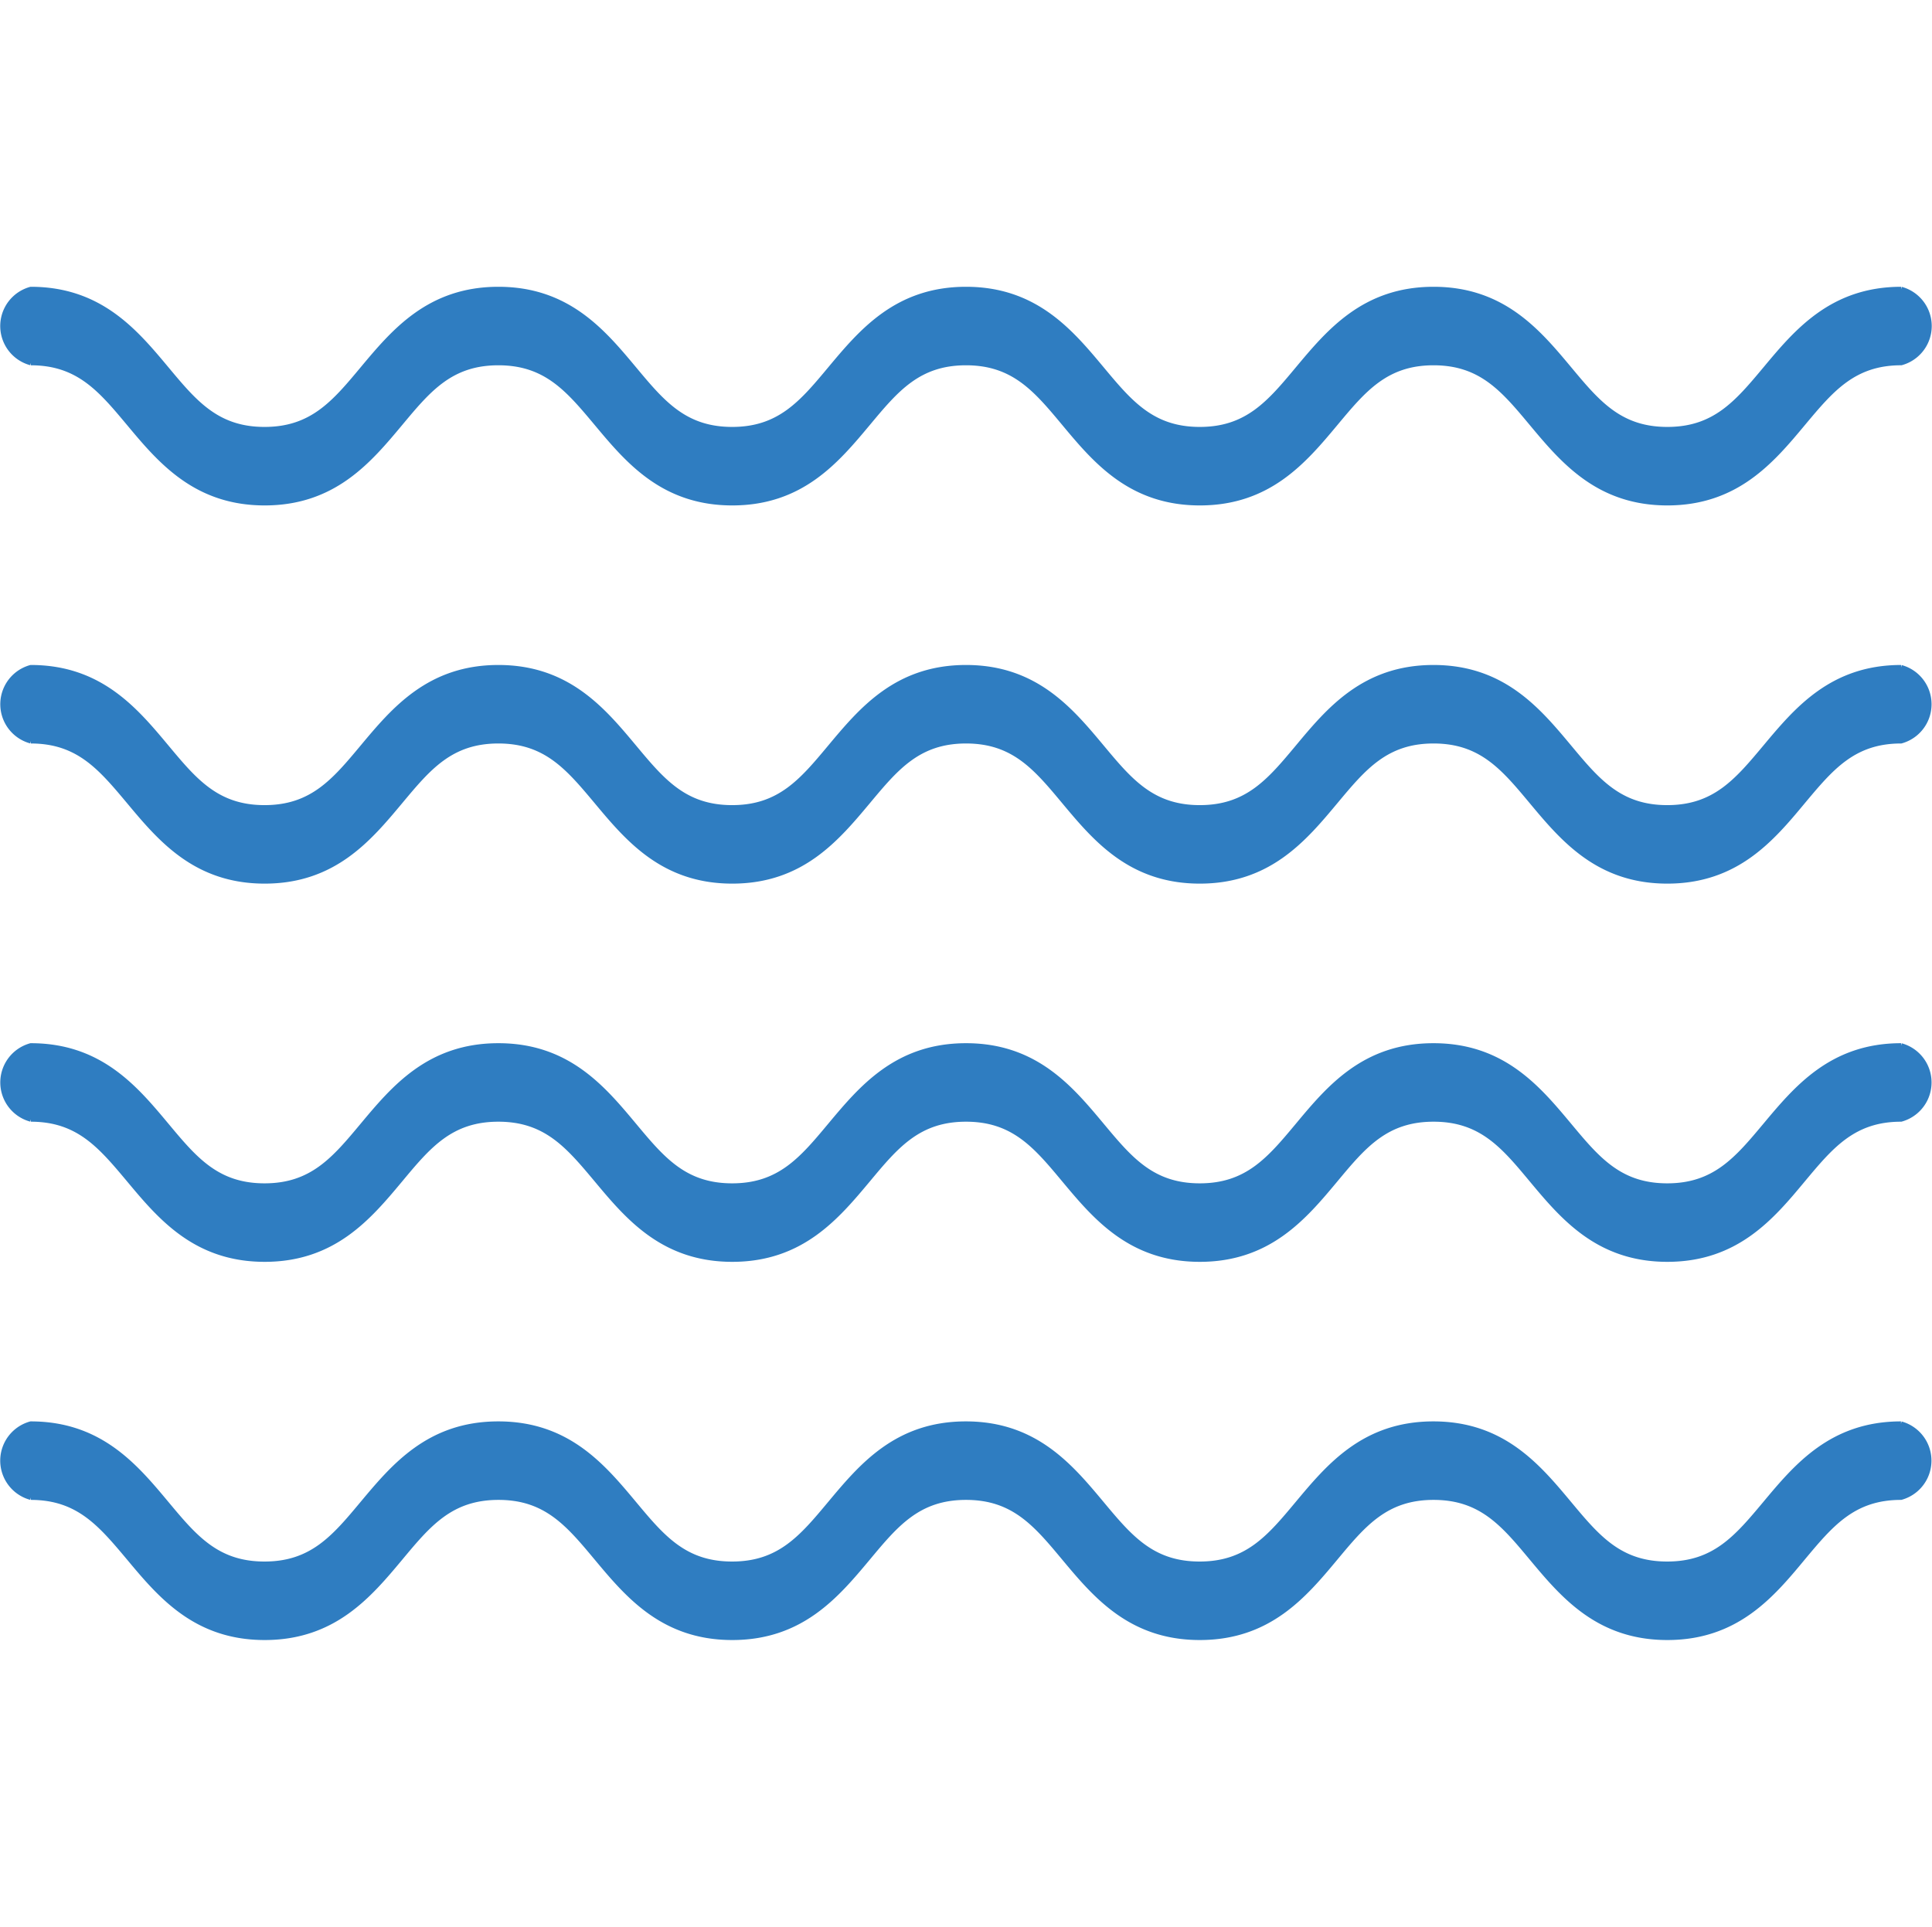<svg id="Layer_8" data-name="Layer 8" xmlns="http://www.w3.org/2000/svg" viewBox="0 0 100.25 100"><defs><style>.cls-1{fill:none;}.cls-2{fill:#2f7dc1;stroke:#2f7dc1;stroke-width:0.25px;}</style></defs><rect class="cls-1" x="0.125" width="100" height="100"/><g id="Grupo_81" data-name="Grupo 81"><path id="Caminho_225" data-name="Caminho 225" class="cls-2" d="M286.391,226.106c-3.599,0-5.433-2.199-7.051-4.138-1.46-1.751-2.614-3.135-5.079-3.135s-3.617,1.385-5.076,3.135c-1.619,1.939-3.451,4.138-7.051,4.138s-5.436-2.199-7.051-4.138c-1.46-1.751-2.614-3.135-5.083-3.135s-3.62,1.385-5.079,3.135c-1.62,1.939-3.448,4.138-7.048,4.138s-5.433-2.199-7.051-4.138c-1.466-1.751-2.616-3.135-5.086-3.135s-3.62,1.385-5.079,3.135c-1.619,1.939-3.449,4.138-7.048,4.138s-5.437-2.199-7.054-4.138c-1.464-1.751-2.617-3.135-5.083-3.135a1.982,1.982,0,0,1,0-3.824c3.599,0,5.433,2.199,7.051,4.138,1.46,1.751,2.614,3.135,5.079,3.135s3.62-1.385,5.079-3.135c1.62-1.939,3.455-4.138,7.055-4.138s5.433,2.199,7.051,4.138c1.46,1.751,2.614,3.135,5.079,3.135s3.62-1.385,5.079-3.135c1.62-1.939,3.456-4.138,7.055-4.138s5.433,2.199,7.051,4.138c1.46,1.751,2.614,3.135,5.079,3.135s3.62-1.385,5.079-3.135c1.62-1.939,3.452-4.138,7.052-4.138s5.432,2.199,7.051,4.138c1.46,1.751,2.614,3.135,5.079,3.135s3.62-1.385,5.083-3.135c1.616-1.939,3.454-4.138,7.054-4.138a1.982,1.982,0,0,1,0,3.823c-2.465,0-3.62,1.385-5.083,3.135C291.828,223.907,289.99,226.106,286.391,226.106Z" transform="translate(-199.875 -200)"/><path id="Caminho_226" data-name="Caminho 226" class="cls-2" d="M286.391,245.734c-3.599,0-5.433-2.199-7.051-4.138-1.46-1.751-2.614-3.135-5.079-3.135s-3.619,1.385-5.079,3.135c-1.618,1.939-3.45,4.138-7.05,4.138s-5.433-2.199-7.051-4.138c-1.46-1.751-2.614-3.135-5.079-3.135s-3.619,1.385-5.079,3.135c-1.622,1.939-3.451,4.138-7.051,4.138s-5.433-2.199-7.051-4.138c-1.466-1.751-2.62-3.135-5.086-3.135s-3.619,1.385-5.079,3.135c-1.619,1.939-3.448,4.138-7.047,4.138s-5.433-2.199-7.051-4.138c-1.467-1.751-2.621-3.135-5.086-3.135a1.983,1.983,0,0,1,0-3.824c3.599,0,5.433,2.199,7.051,4.138,1.46,1.751,2.614,3.135,5.079,3.135s3.619-1.385,5.079-3.135c1.619-1.939,3.454-4.138,7.054-4.138s5.433,2.199,7.051,4.138c1.46,1.751,2.614,3.135,5.079,3.135s3.619-1.385,5.079-3.135c1.62-1.939,3.452-4.138,7.056-4.138s5.433,2.199,7.051,4.138c1.46,1.751,2.614,3.135,5.079,3.135s3.619-1.385,5.079-3.135c1.615-1.939,3.447-4.138,7.047-4.138s5.433,2.199,7.051,4.138c1.46,1.751,2.614,3.135,5.079,3.135s3.619-1.385,5.083-3.135c1.621-1.939,3.454-4.138,7.051-4.138a1.983,1.983,0,0,1,0,3.824c-2.465,0-3.619,1.385-5.083,3.135C291.826,243.535,289.99,245.734,286.391,245.734Z" transform="translate(-199.875 -200)"/><path id="Caminho_227" data-name="Caminho 227" class="cls-2" d="M286.391,265.363c-3.599,0-5.433-2.199-7.051-4.138-1.46-1.755-2.614-3.135-5.079-3.135s-3.619,1.381-5.079,3.135c-1.618,1.939-3.45,4.138-7.05,4.138s-5.433-2.199-7.051-4.138c-1.46-1.751-2.614-3.135-5.079-3.135s-3.619,1.381-5.079,3.135c-1.622,1.939-3.451,4.138-7.051,4.138s-5.433-2.199-7.051-4.138c-1.466-1.751-2.62-3.135-5.086-3.135s-3.619,1.381-5.079,3.135c-1.619,1.939-3.448,4.138-7.047,4.138s-5.433-2.199-7.051-4.138c-1.467-1.751-2.621-3.135-5.086-3.135a1.983,1.983,0,0,1,0-3.824c3.599,0,5.433,2.199,7.051,4.138,1.46,1.751,2.614,3.135,5.079,3.135s3.619-1.385,5.079-3.135c1.619-1.939,3.454-4.138,7.054-4.138s5.433,2.199,7.051,4.138c1.46,1.751,2.614,3.135,5.079,3.135s3.619-1.385,5.079-3.135c1.62-1.939,3.452-4.138,7.056-4.138s5.433,2.199,7.051,4.138c1.46,1.751,2.614,3.135,5.079,3.135s3.619-1.385,5.079-3.135c1.615-1.939,3.447-4.138,7.047-4.138s5.433,2.199,7.051,4.138c1.46,1.751,2.614,3.135,5.079,3.135s3.619-1.385,5.083-3.135c1.621-1.939,3.454-4.138,7.051-4.138a1.983,1.983,0,0,1,0,3.824c-2.465,0-3.619,1.381-5.083,3.135C291.826,263.163,289.99,265.363,286.391,265.363Z" transform="translate(-199.875 -200)"/><path id="Caminho_228" data-name="Caminho 228" class="cls-2" d="M286.391,284.991c-3.599,0-5.433-2.199-7.051-4.138-1.46-1.755-2.614-3.135-5.079-3.135s-3.619,1.381-5.079,3.135c-1.619,1.942-3.451,4.138-7.051,4.138s-5.433-2.199-7.051-4.138c-1.46-1.751-2.614-3.135-5.079-3.135s-3.619,1.381-5.079,3.135c-1.621,1.939-3.45,4.138-7.05,4.138s-5.433-2.199-7.051-4.138c-1.46-1.751-2.614-3.135-5.079-3.135s-3.619,1.381-5.079,3.135c-1.619,1.939-3.455,4.138-7.054,4.138s-5.433-2.199-7.051-4.138c-1.47-1.751-2.623-3.135-5.089-3.135a1.983,1.983,0,0,1,0-3.824c3.599,0,5.433,2.199,7.051,4.138,1.46,1.751,2.614,3.135,5.079,3.135s3.619-1.385,5.079-3.135c1.622-1.939,3.454-4.138,7.054-4.138s5.433,2.199,7.051,4.138c1.46,1.751,2.614,3.135,5.079,3.135s3.619-1.385,5.079-3.135c1.619-1.939,3.451-4.138,7.051-4.138s5.433,2.199,7.051,4.138c1.46,1.751,2.614,3.135,5.079,3.135s3.619-1.385,5.079-3.135c1.619-1.939,3.451-4.138,7.051-4.138s5.433,2.199,7.051,4.138c1.46,1.751,2.614,3.135,5.079,3.135s3.619-1.385,5.083-3.135c1.618-1.939,3.454-4.138,7.05-4.138a1.983,1.983,0,0,1,0,3.824c-2.465,0-3.619,1.381-5.083,3.135C291.825,282.792,289.99,284.991,286.391,284.991Z" transform="translate(-199.875 -200)"/></g></svg>